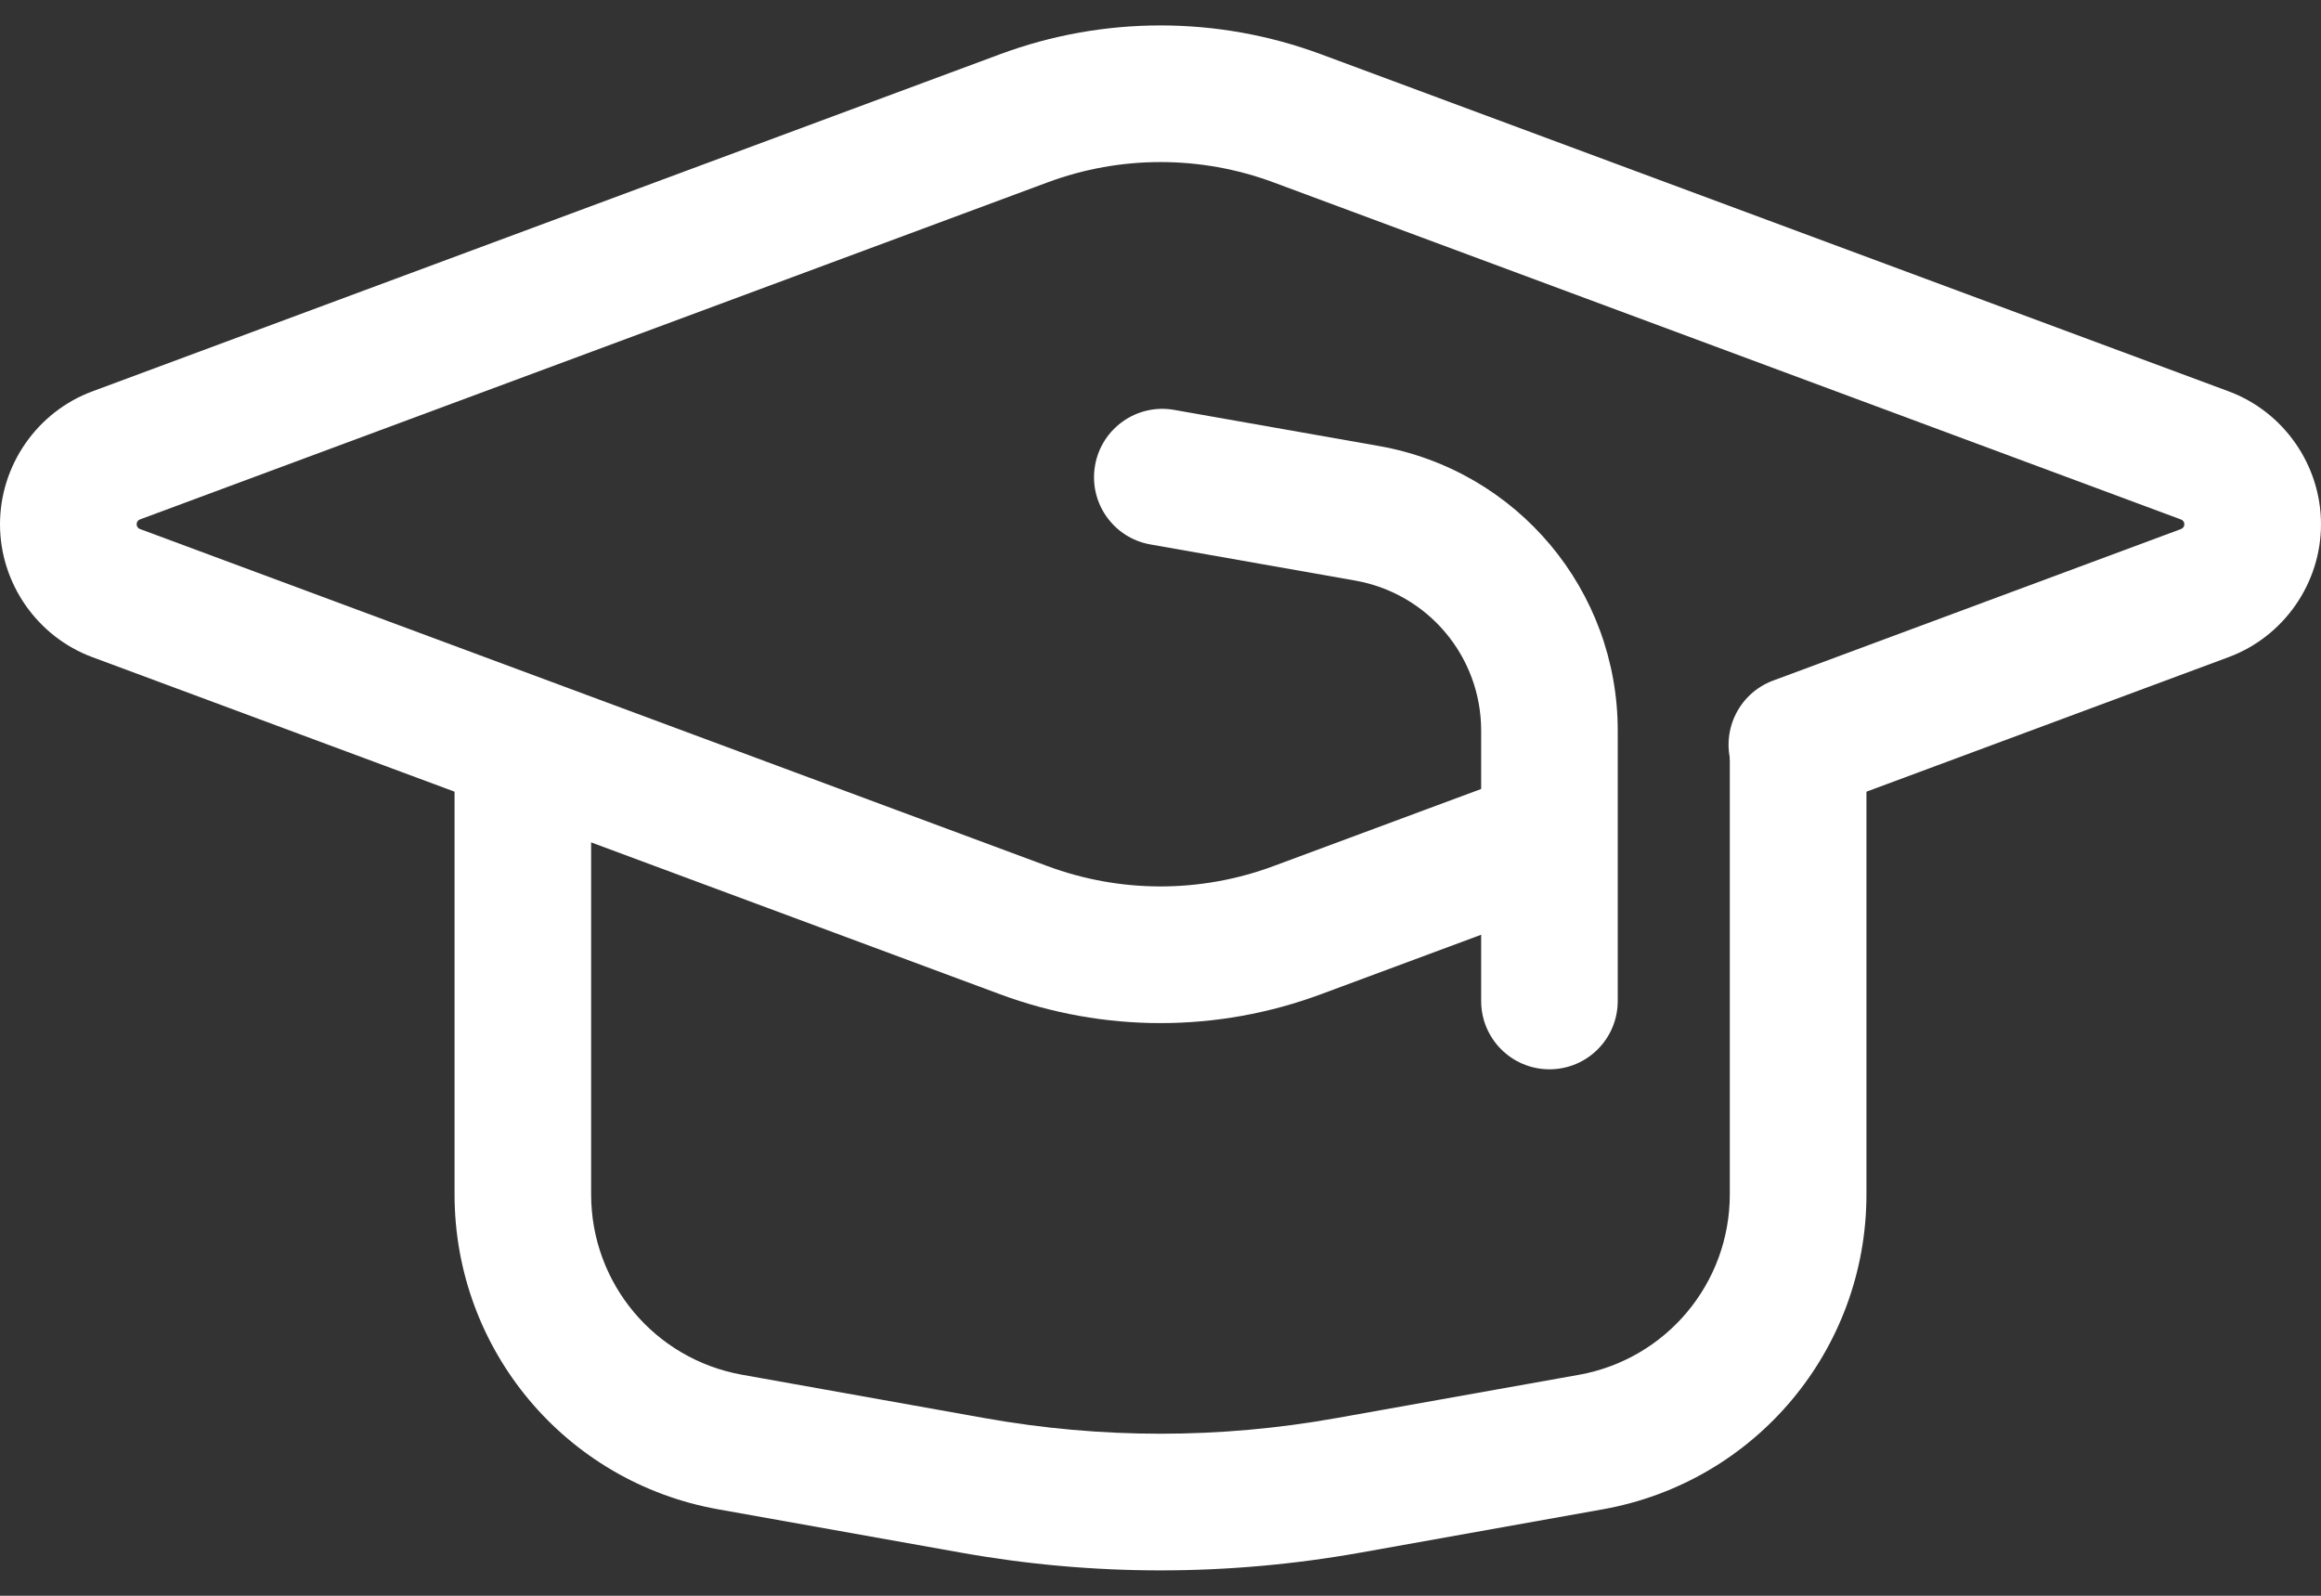 <svg width="32" height="22" viewBox="0 0 32 22" fill="none" xmlns="http://www.w3.org/2000/svg">
<rect x="0" y="0" width="32" height="22" fill="#333333" stroke="none"/>
<path d="M16 14.105C15.25 14.105 14.501 13.972 13.787 13.707L1.274 9.06C0.512 8.778 0 8.041 0 7.228C0 6.414 0.512 5.677 1.275 5.395L13.787 0.748C15.214 0.218 16.786 0.218 18.213 0.748L30.726 5.395C31.488 5.678 32 6.414 32 7.228C32 8.041 31.488 8.777 30.725 9.06L25.102 11.149C24.615 11.33 24.073 11.081 23.891 10.594C23.71 10.106 23.959 9.564 24.446 9.383L30.069 7.294C30.098 7.283 30.116 7.257 30.116 7.228C30.116 7.198 30.098 7.172 30.07 7.162L17.557 2.514C16.553 2.141 15.447 2.141 14.444 2.514L1.93 7.161C1.901 7.172 1.884 7.198 1.884 7.228C1.884 7.257 1.902 7.283 1.929 7.293L14.443 11.941C15.447 12.314 16.553 12.314 17.556 11.941C19.093 11.371 21.009 10.659 21.009 10.659L21.665 12.425C21.665 12.425 19.749 13.137 18.212 13.707C17.499 13.972 16.75 14.105 16 14.105Z" fill="white"/>
<path d="M16 21.65C15.078 21.65 14.157 21.568 13.241 21.404C12.192 21.218 10.976 21 9.901 20.808C7.795 20.432 6.267 18.607 6.267 16.467V10.58C6.267 10.06 6.688 9.638 7.208 9.638C7.729 9.638 8.15 10.06 8.15 10.58V16.467C8.15 17.693 9.026 18.738 10.232 18.953C11.307 19.146 12.523 19.363 13.572 19.55C15.183 19.838 16.816 19.838 18.427 19.55C19.477 19.363 20.692 19.146 21.767 18.954C22.973 18.738 23.849 17.693 23.849 16.467V10.266C23.849 9.746 24.27 9.324 24.791 9.324C25.311 9.324 25.733 9.746 25.733 10.266V16.467C25.733 18.607 24.204 20.432 22.098 20.808C21.023 21 19.808 21.218 18.758 21.405C17.843 21.568 16.921 21.65 16 21.65Z" fill="white"/>
<path d="M21.363 14.742C20.842 14.742 20.421 14.32 20.421 13.8V10.073C20.421 9.052 19.69 8.182 18.684 8.004C17.301 7.761 15.861 7.506 15.861 7.506C15.349 7.416 15.007 6.927 15.098 6.415C15.188 5.903 15.677 5.56 16.189 5.651C16.189 5.651 17.629 5.905 19.012 6.149C20.92 6.486 22.304 8.136 22.304 10.073V13.8C22.304 14.32 21.883 14.742 21.363 14.742Z" fill="white"/>
</svg>
